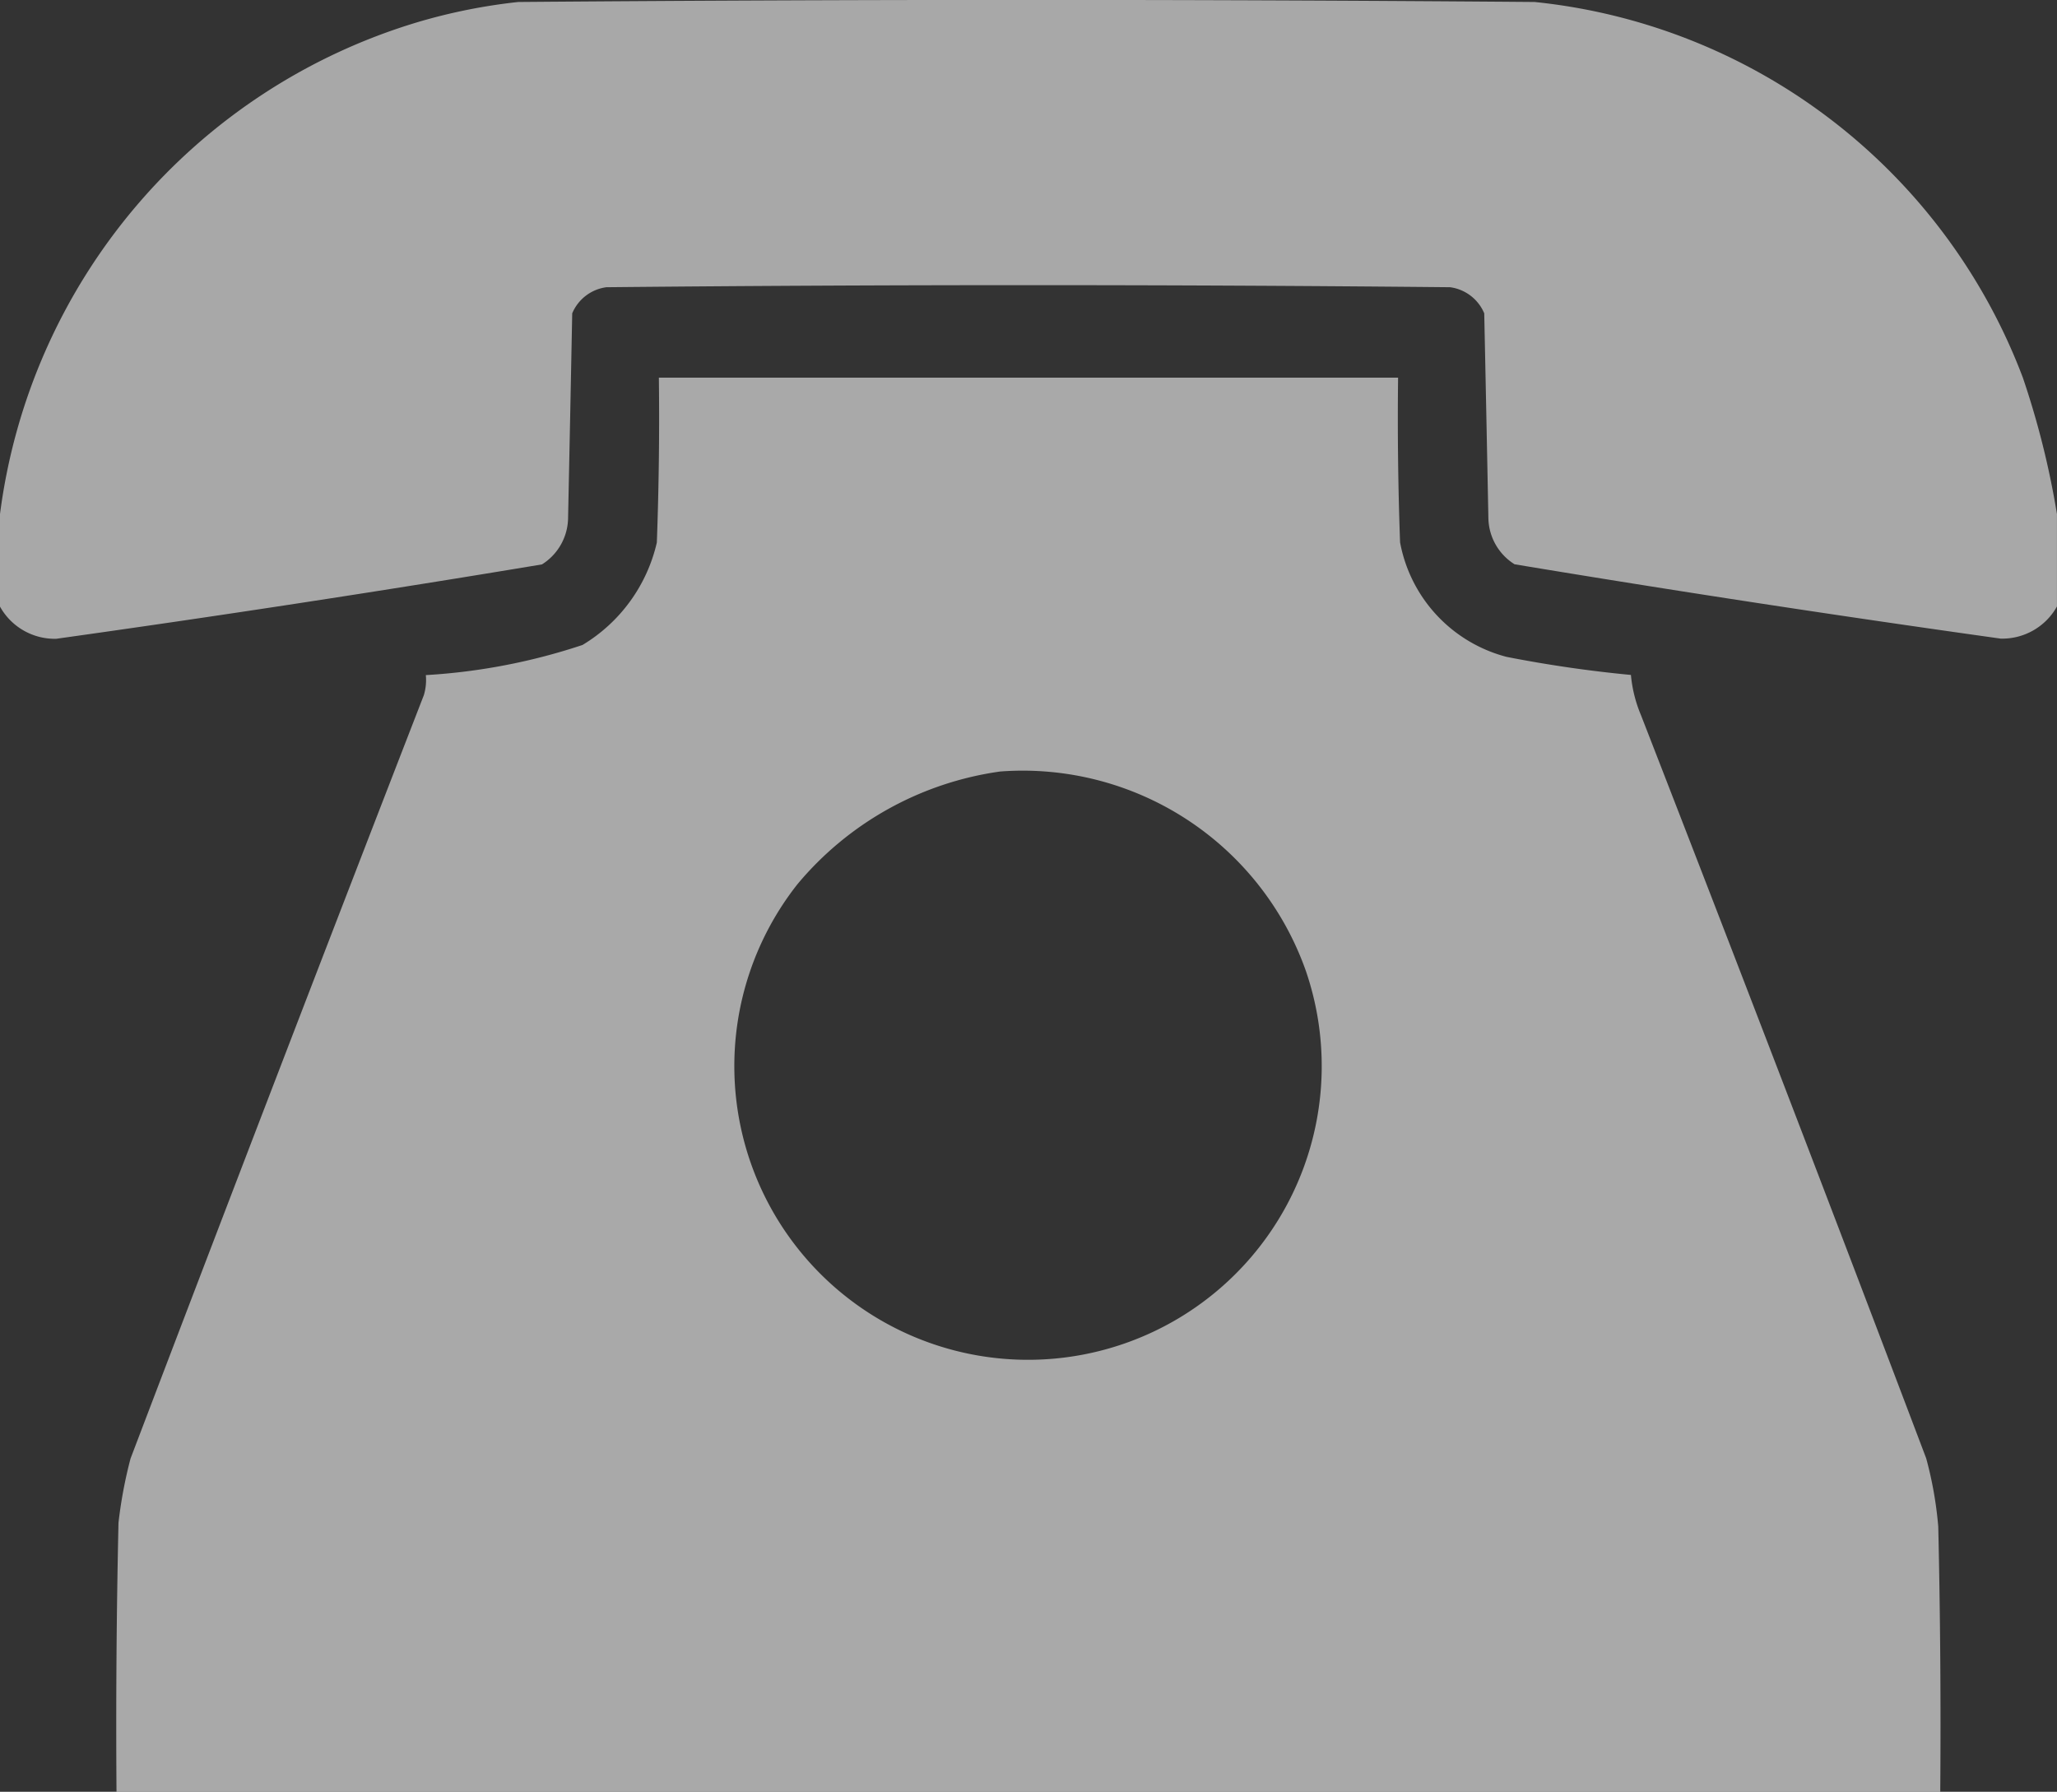 <svg xmlns="http://www.w3.org/2000/svg" width="49.615" height="43.219" viewBox="0 0 49.615 43.219">
  <rect x="0" y="0" width="49.615" height="43.219" fill="#333333" stroke="none"/>
  <g id="icono-telefono" transform="translate(0.5 -32.5)" opacity="0.58">
    <g id="Grupo_10562" data-name="Grupo 10562" transform="translate(-0.5 32.5)">
      <path id="Trazado_9311" data-name="Trazado 9311" d="M49.114,44.9v2.229a1.511,1.511,0,0,1-1.357.775q-5.876-.822-11.725-1.793A1.341,1.341,0,0,1,35.4,45q-.048-2.471-.1-4.942a1.043,1.043,0,0,0-.824-.63q-10.175-.1-20.35,0a1.043,1.043,0,0,0-.824.63q-.048,2.471-.1,4.942a1.341,1.341,0,0,1-.63,1.114Q6.733,47.085.857,47.908A1.511,1.511,0,0,1-.5,47.132V44.9A14.294,14.294,0,0,1,9.578,33.033,13.7,13.7,0,0,1,12,32.548q12.258-.1,24.517,0a14.133,14.133,0,0,1,11.774,9.06A20.475,20.475,0,0,1,49.114,44.9Z" transform="translate(0.5 -32.5)" fill="#fff" fill-rule="evenodd" opacity="0.987"/>
    </g>
    <g id="Grupo_10563" data-name="Grupo 10563" transform="translate(2.304 41.609)">
      <path id="Trazado_9312" data-name="Trazado 9312" d="M41.526,126.5h17.83q-.024,1.987.048,3.973a3.515,3.515,0,0,0,2.568,2.762q1.492.293,3,.436a3.251,3.251,0,0,0,.242.969q3.48,8.947,6.88,17.927a9.22,9.22,0,0,1,.291,1.647q.073,3.2.048,6.4H28.444q-.024-3.247.048-6.493a10.925,10.925,0,0,1,.291-1.55q3.508-9.217,7.074-18.412a1.253,1.253,0,0,0,.048-.484,14.636,14.636,0,0,0,3.779-.727,3.9,3.9,0,0,0,1.793-2.471Q41.55,128.487,41.526,126.5Zm8.237,9.5a7.243,7.243,0,0,1,7.365,4.8,7.084,7.084,0,1,1-12.258-2.083A7.766,7.766,0,0,1,49.762,136Z" transform="translate(-28.438 -126.5)" fill="#fff" fill-rule="evenodd" opacity="0.991"/>
    </g>
  </g>
</svg>
